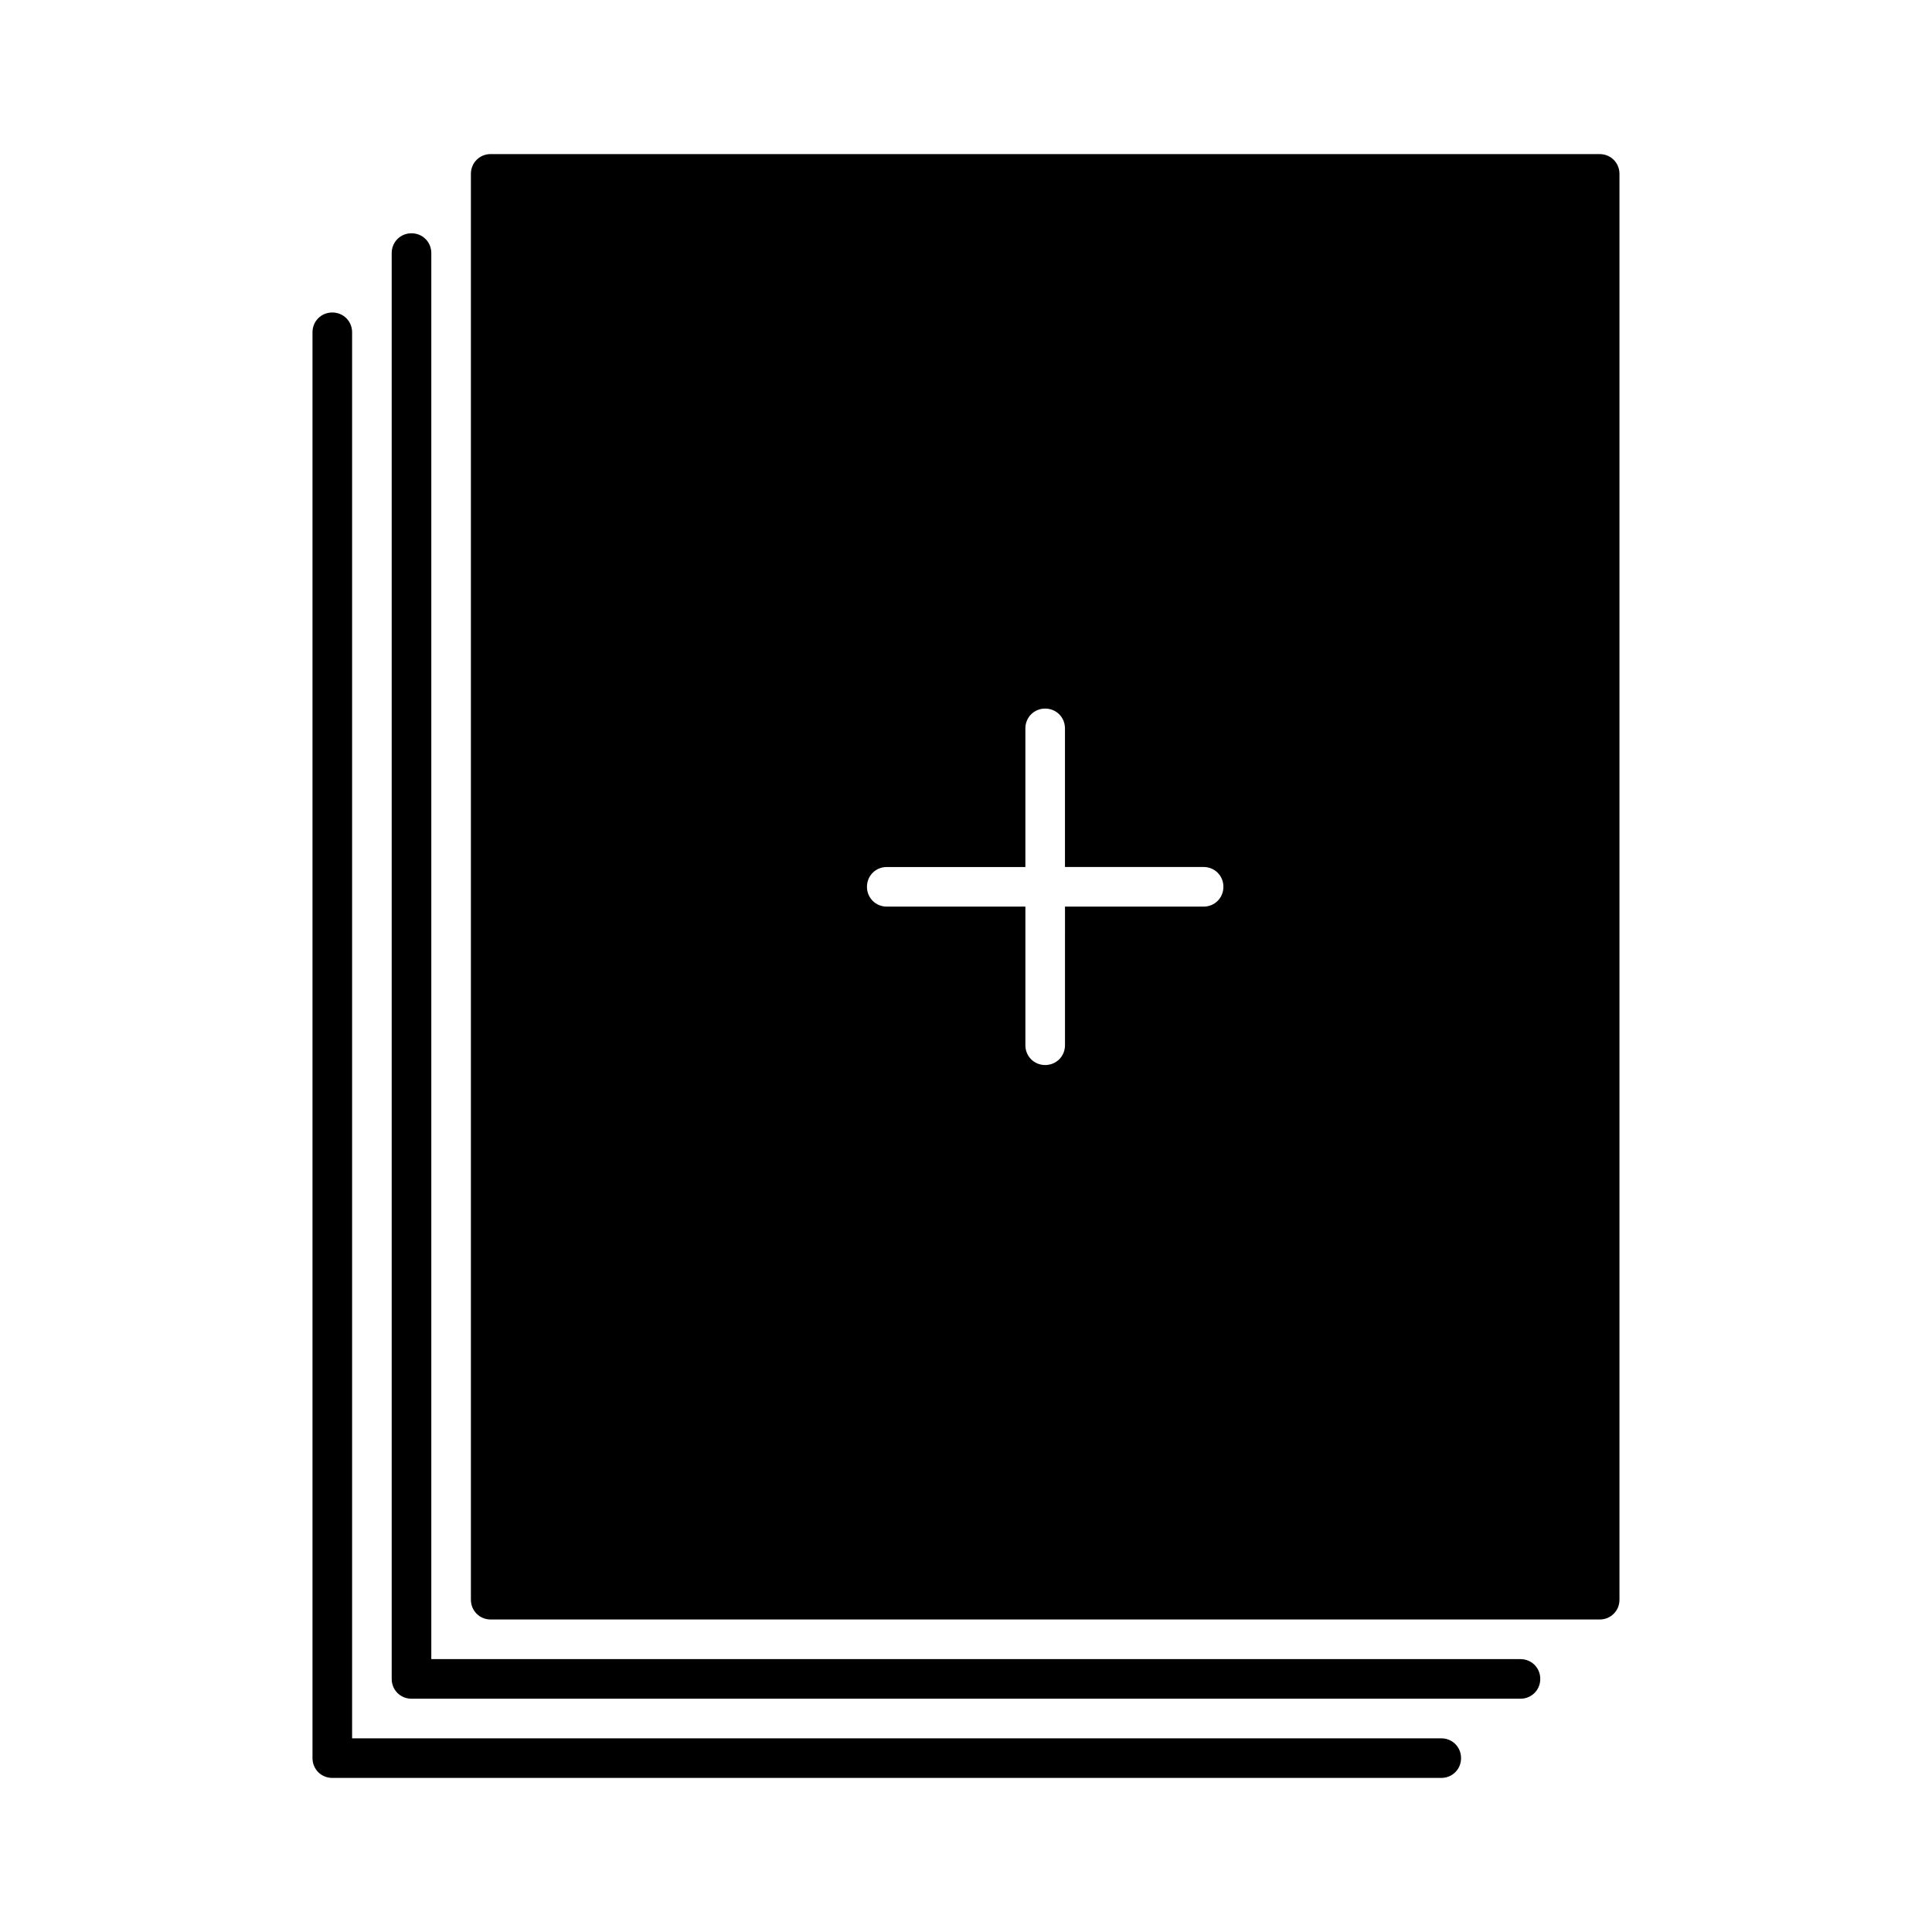 <?xml version="1.0" encoding="UTF-8"?>
<!-- Uploaded to: SVG Repo, www.svgrepo.com, Generator: SVG Repo Mixer Tools -->
<svg fill="#000000" width="800px" height="800px" version="1.1" viewBox="144 144 512 512" xmlns="http://www.w3.org/2000/svg">
 <g>
  <path d="m567.93 184.83h-293.89c-2.938 0-5.246 2.309-5.246 5.246v377.86c0 2.938 2.309 5.246 5.246 5.246h293.89c2.938 0 5.246-2.309 5.246-5.246v-377.85c0-2.938-2.309-5.25-5.25-5.25zm-104.96 199.43h-36.734l-0.004 36.738c0 2.938-2.309 5.246-5.246 5.246s-5.246-2.309-5.246-5.246v-36.734l-36.738-0.004c-2.938 0-5.246-2.309-5.246-5.246s2.309-5.246 5.246-5.246h36.734v-36.738c0-2.938 2.309-5.246 5.246-5.246s5.246 2.309 5.246 5.246v36.734h36.742c2.938 0 5.246 2.309 5.246 5.246 0 2.941-2.309 5.25-5.246 5.25z"/>
  <path d="m546.94 583.68h-288.64v-372.61c0-2.938-2.309-5.246-5.246-5.246-2.941-0.004-5.25 2.309-5.25 5.246v377.86c0 2.938 2.309 5.246 5.246 5.246h293.89c2.938 0 5.246-2.309 5.246-5.246 0.004-2.938-2.305-5.246-5.246-5.246z"/>
  <path d="m525.95 604.67h-288.64v-372.61c0-2.938-2.309-5.246-5.246-5.246-2.938-0.004-5.25 2.309-5.25 5.246v377.86c0 2.938 2.309 5.246 5.246 5.246h293.89c2.938 0 5.246-2.309 5.246-5.246 0.004-2.938-2.305-5.246-5.246-5.246z"/>
 </g>
</svg>